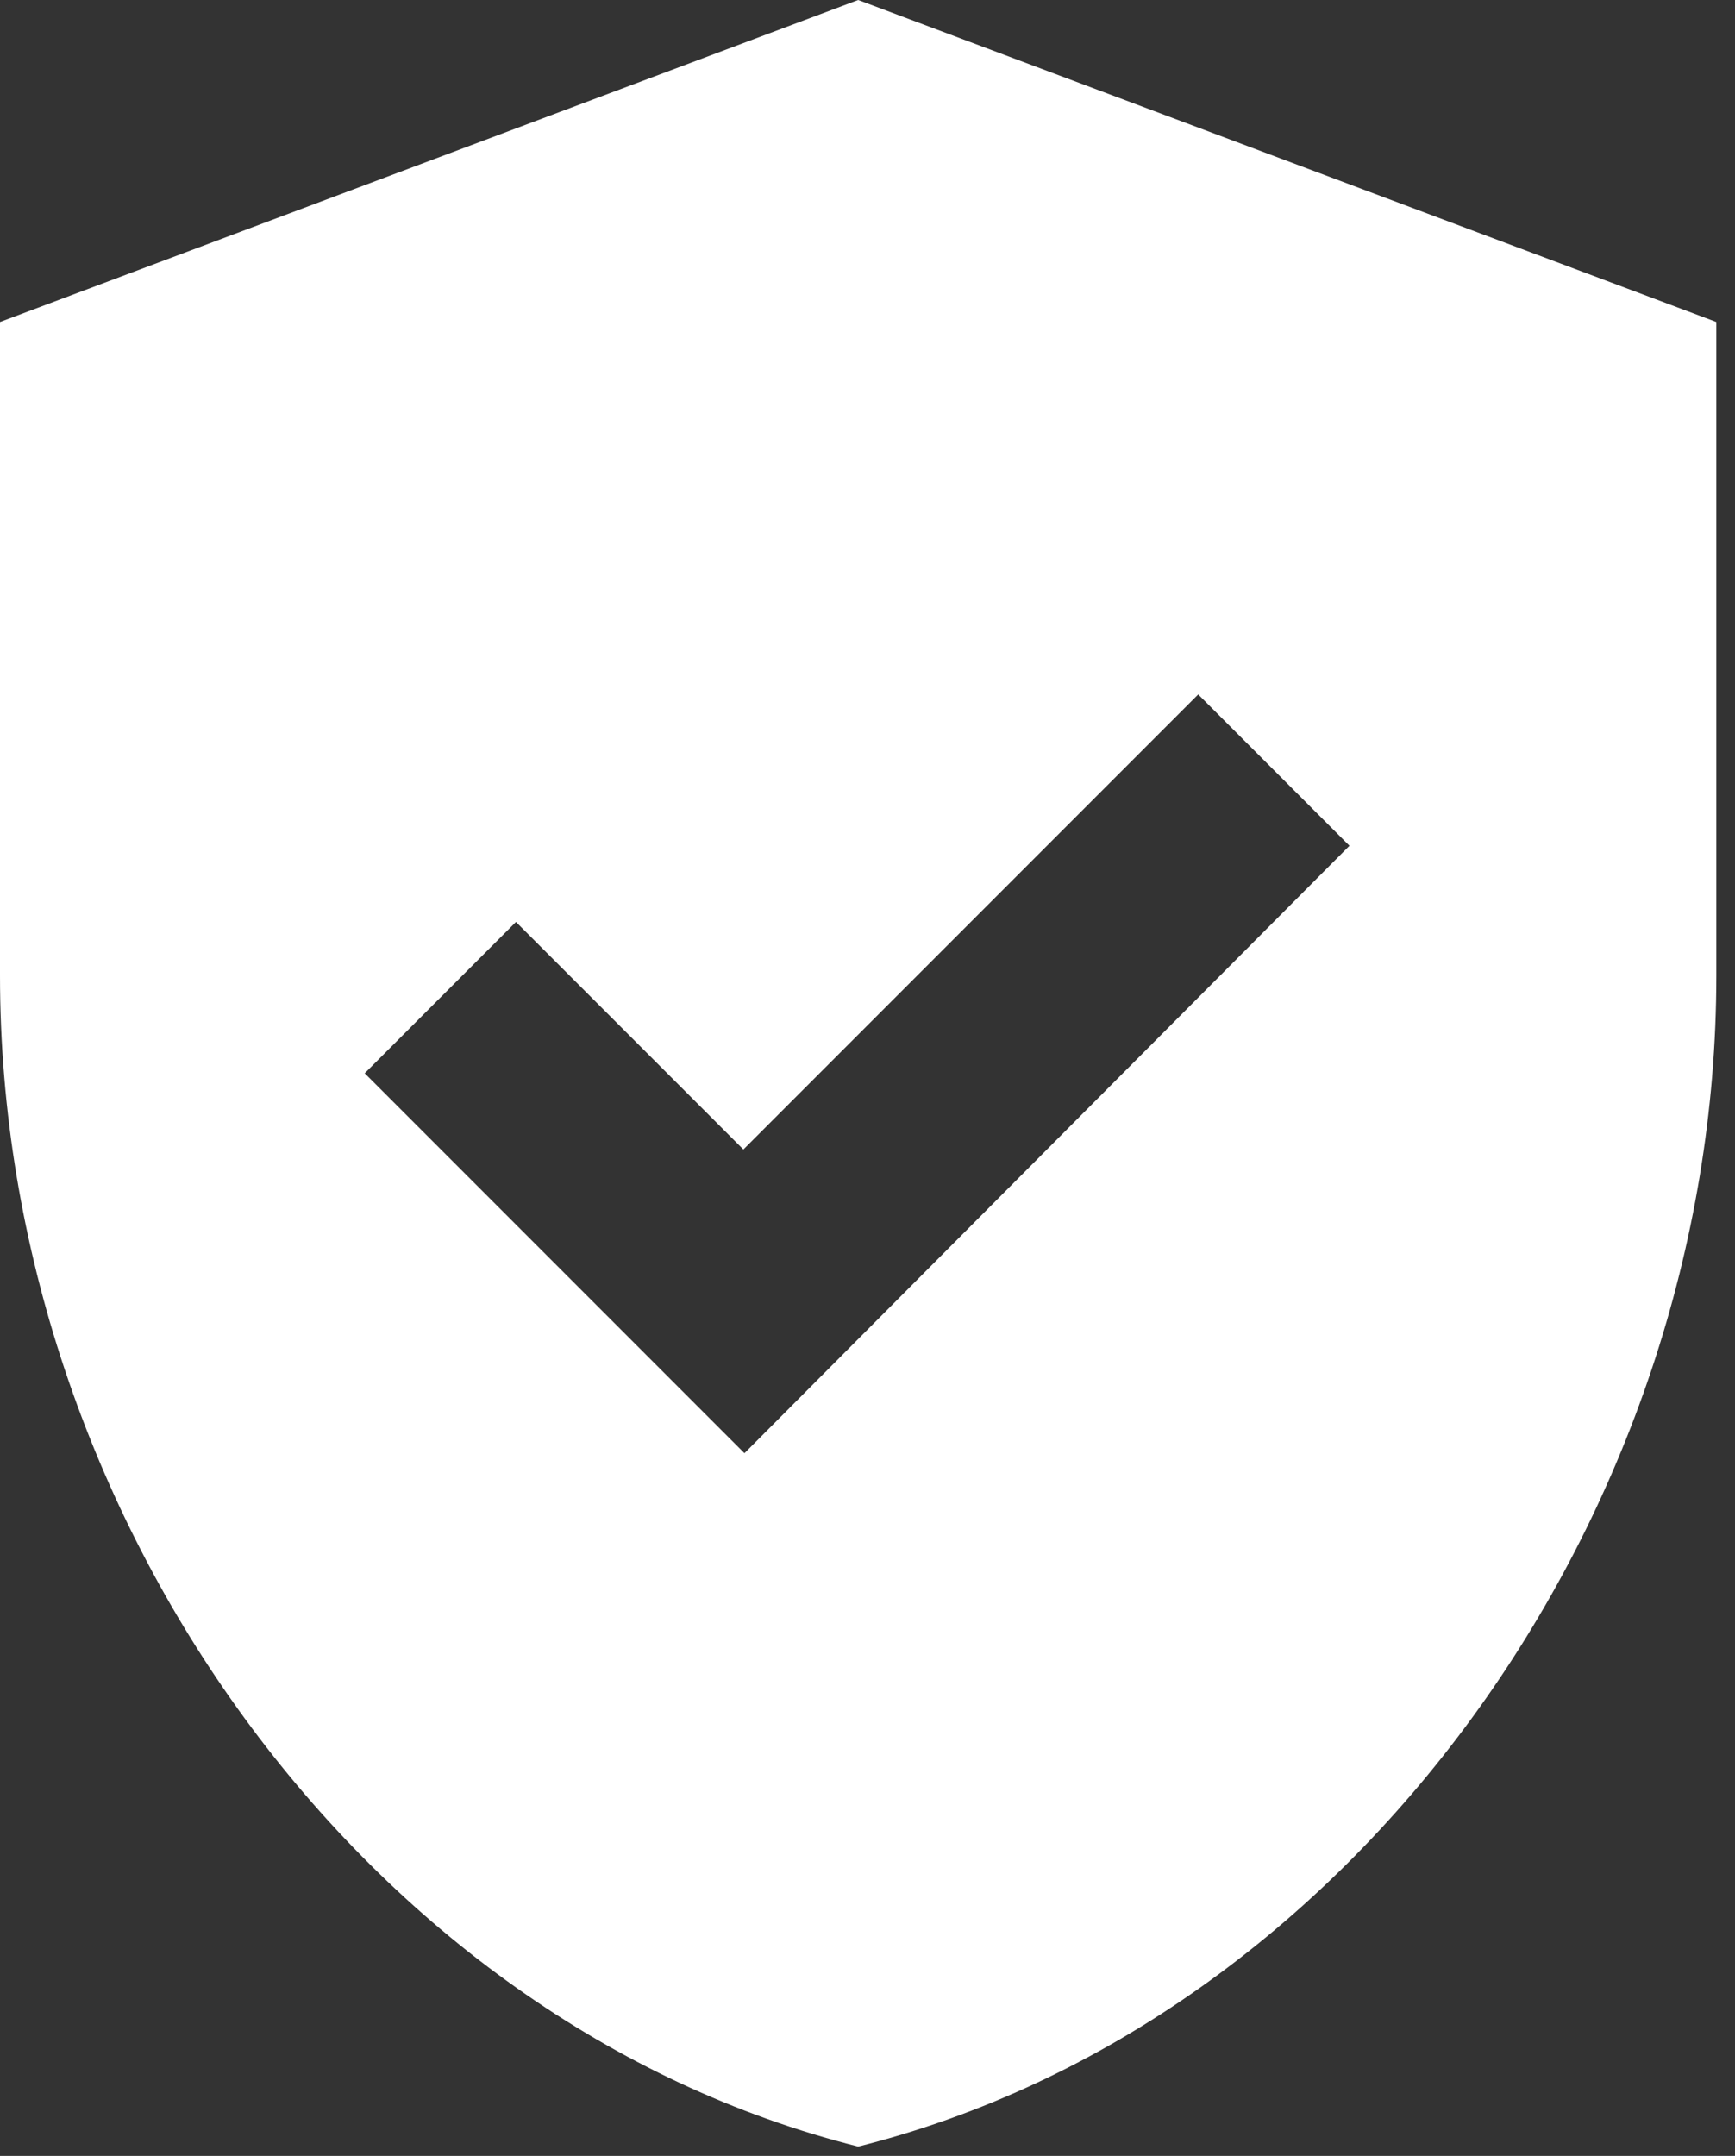 <svg xmlns="http://www.w3.org/2000/svg" width="62" height="77" viewBox="0 0 62 77" fill="none"><rect x="0" y="0" width="62" height="77" fill="#333333" stroke="none"/><path d="M30.667 0L0 11.5V34.845C0 54.203 13.072 72.258 30.667 76.667C48.262 72.258 61.333 54.203 61.333 34.845V11.5L30.667 0ZM26.603 51.903L13.033 38.333L18.438 32.928L26.565 41.055L42.818 24.802L48.223 30.207L26.603 51.903V51.903Z" fill="white"></path></svg>